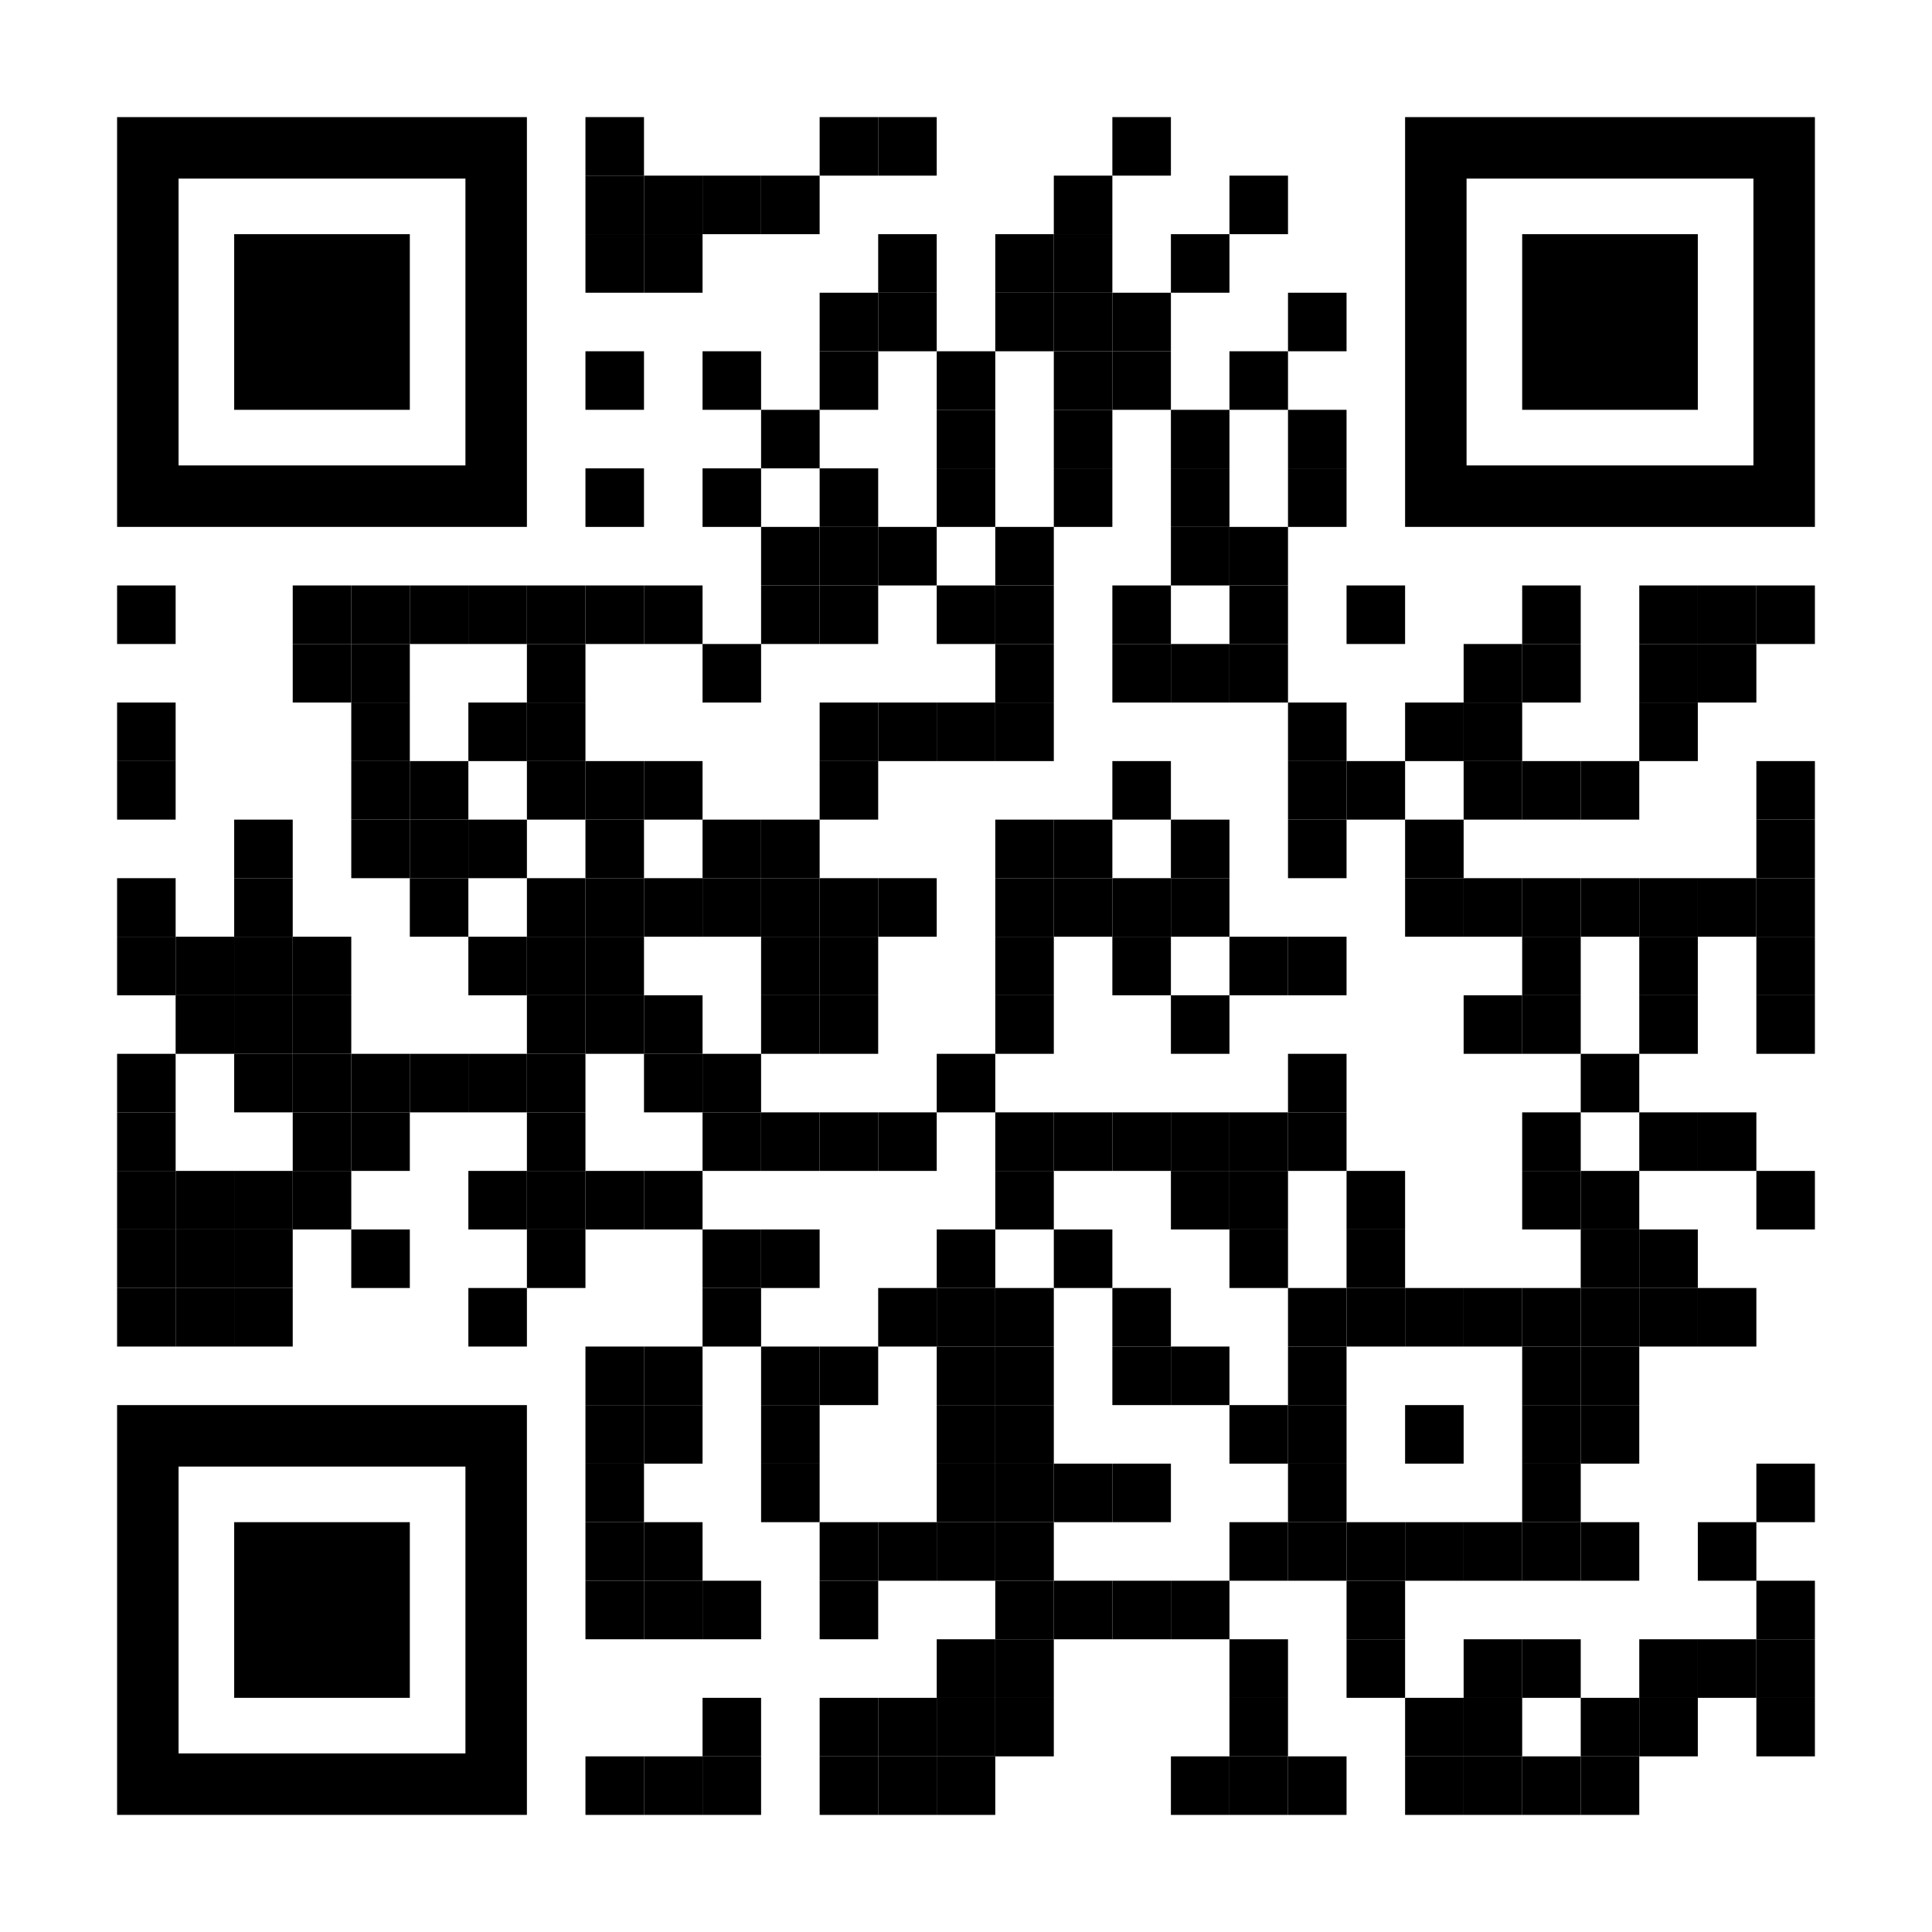 <?xml version="1.0" encoding="UTF-8"?> <svg xmlns="http://www.w3.org/2000/svg" xmlns:xlink="http://www.w3.org/1999/xlink" version="1.1" id="Layer_1" x="0px" y="0px" width="1848px" height="1848px" viewBox="0 0 1848 1848" xml:space="preserve"> <rect x="0" y="0" width="1848" height="1848" fill="rgb(255,255,255)"></rect><g transform="translate(112,112)"><g transform="translate(448,0) scale(0.56,0.56)"><g transform="" style="fill: rgb(0, 0, 0);"> <rect width="100" height="100"></rect> </g></g><g transform="translate(672,0) scale(0.56,0.56)"><g transform="" style="fill: rgb(0, 0, 0);"> <rect width="100" height="100"></rect> </g></g><g transform="translate(728,0) scale(0.56,0.56)"><g transform="" style="fill: rgb(0, 0, 0);"> <rect width="100" height="100"></rect> </g></g><g transform="translate(952,0) scale(0.56,0.56)"><g transform="" style="fill: rgb(0, 0, 0);"> <rect width="100" height="100"></rect> </g></g><g transform="translate(448,56) scale(0.56,0.56)"><g transform="" style="fill: rgb(0, 0, 0);"> <rect width="100" height="100"></rect> </g></g><g transform="translate(504,56) scale(0.56,0.56)"><g transform="" style="fill: rgb(0, 0, 0);"> <rect width="100" height="100"></rect> </g></g><g transform="translate(560,56) scale(0.56,0.56)"><g transform="" style="fill: rgb(0, 0, 0);"> <rect width="100" height="100"></rect> </g></g><g transform="translate(616,56) scale(0.56,0.56)"><g transform="" style="fill: rgb(0, 0, 0);"> <rect width="100" height="100"></rect> </g></g><g transform="translate(896,56) scale(0.56,0.56)"><g transform="" style="fill: rgb(0, 0, 0);"> <rect width="100" height="100"></rect> </g></g><g transform="translate(1064,56) scale(0.56,0.56)"><g transform="" style="fill: rgb(0, 0, 0);"> <rect width="100" height="100"></rect> </g></g><g transform="translate(448,112) scale(0.56,0.56)"><g transform="" style="fill: rgb(0, 0, 0);"> <rect width="100" height="100"></rect> </g></g><g transform="translate(504,112) scale(0.56,0.56)"><g transform="" style="fill: rgb(0, 0, 0);"> <rect width="100" height="100"></rect> </g></g><g transform="translate(728,112) scale(0.56,0.56)"><g transform="" style="fill: rgb(0, 0, 0);"> <rect width="100" height="100"></rect> </g></g><g transform="translate(840,112) scale(0.56,0.56)"><g transform="" style="fill: rgb(0, 0, 0);"> <rect width="100" height="100"></rect> </g></g><g transform="translate(896,112) scale(0.56,0.56)"><g transform="" style="fill: rgb(0, 0, 0);"> <rect width="100" height="100"></rect> </g></g><g transform="translate(1008,112) scale(0.56,0.56)"><g transform="" style="fill: rgb(0, 0, 0);"> <rect width="100" height="100"></rect> </g></g><g transform="translate(672,168) scale(0.56,0.56)"><g transform="" style="fill: rgb(0, 0, 0);"> <rect width="100" height="100"></rect> </g></g><g transform="translate(728,168) scale(0.56,0.56)"><g transform="" style="fill: rgb(0, 0, 0);"> <rect width="100" height="100"></rect> </g></g><g transform="translate(840,168) scale(0.56,0.56)"><g transform="" style="fill: rgb(0, 0, 0);"> <rect width="100" height="100"></rect> </g></g><g transform="translate(896,168) scale(0.56,0.56)"><g transform="" style="fill: rgb(0, 0, 0);"> <rect width="100" height="100"></rect> </g></g><g transform="translate(952,168) scale(0.56,0.56)"><g transform="" style="fill: rgb(0, 0, 0);"> <rect width="100" height="100"></rect> </g></g><g transform="translate(1120,168) scale(0.56,0.56)"><g transform="" style="fill: rgb(0, 0, 0);"> <rect width="100" height="100"></rect> </g></g><g transform="translate(448,224) scale(0.56,0.56)"><g transform="" style="fill: rgb(0, 0, 0);"> <rect width="100" height="100"></rect> </g></g><g transform="translate(560,224) scale(0.56,0.56)"><g transform="" style="fill: rgb(0, 0, 0);"> <rect width="100" height="100"></rect> </g></g><g transform="translate(672,224) scale(0.56,0.56)"><g transform="" style="fill: rgb(0, 0, 0);"> <rect width="100" height="100"></rect> </g></g><g transform="translate(784,224) scale(0.56,0.56)"><g transform="" style="fill: rgb(0, 0, 0);"> <rect width="100" height="100"></rect> </g></g><g transform="translate(896,224) scale(0.56,0.56)"><g transform="" style="fill: rgb(0, 0, 0);"> <rect width="100" height="100"></rect> </g></g><g transform="translate(952,224) scale(0.56,0.56)"><g transform="" style="fill: rgb(0, 0, 0);"> <rect width="100" height="100"></rect> </g></g><g transform="translate(1064,224) scale(0.56,0.56)"><g transform="" style="fill: rgb(0, 0, 0);"> <rect width="100" height="100"></rect> </g></g><g transform="translate(616,280) scale(0.56,0.56)"><g transform="" style="fill: rgb(0, 0, 0);"> <rect width="100" height="100"></rect> </g></g><g transform="translate(784,280) scale(0.56,0.56)"><g transform="" style="fill: rgb(0, 0, 0);"> <rect width="100" height="100"></rect> </g></g><g transform="translate(896,280) scale(0.56,0.56)"><g transform="" style="fill: rgb(0, 0, 0);"> <rect width="100" height="100"></rect> </g></g><g transform="translate(1008,280) scale(0.56,0.56)"><g transform="" style="fill: rgb(0, 0, 0);"> <rect width="100" height="100"></rect> </g></g><g transform="translate(1120,280) scale(0.56,0.56)"><g transform="" style="fill: rgb(0, 0, 0);"> <rect width="100" height="100"></rect> </g></g><g transform="translate(448,336) scale(0.56,0.56)"><g transform="" style="fill: rgb(0, 0, 0);"> <rect width="100" height="100"></rect> </g></g><g transform="translate(560,336) scale(0.56,0.56)"><g transform="" style="fill: rgb(0, 0, 0);"> <rect width="100" height="100"></rect> </g></g><g transform="translate(672,336) scale(0.56,0.56)"><g transform="" style="fill: rgb(0, 0, 0);"> <rect width="100" height="100"></rect> </g></g><g transform="translate(784,336) scale(0.56,0.56)"><g transform="" style="fill: rgb(0, 0, 0);"> <rect width="100" height="100"></rect> </g></g><g transform="translate(896,336) scale(0.56,0.56)"><g transform="" style="fill: rgb(0, 0, 0);"> <rect width="100" height="100"></rect> </g></g><g transform="translate(1008,336) scale(0.56,0.56)"><g transform="" style="fill: rgb(0, 0, 0);"> <rect width="100" height="100"></rect> </g></g><g transform="translate(1120,336) scale(0.56,0.56)"><g transform="" style="fill: rgb(0, 0, 0);"> <rect width="100" height="100"></rect> </g></g><g transform="translate(616,392) scale(0.56,0.56)"><g transform="" style="fill: rgb(0, 0, 0);"> <rect width="100" height="100"></rect> </g></g><g transform="translate(672,392) scale(0.56,0.56)"><g transform="" style="fill: rgb(0, 0, 0);"> <rect width="100" height="100"></rect> </g></g><g transform="translate(728,392) scale(0.56,0.56)"><g transform="" style="fill: rgb(0, 0, 0);"> <rect width="100" height="100"></rect> </g></g><g transform="translate(840,392) scale(0.56,0.56)"><g transform="" style="fill: rgb(0, 0, 0);"> <rect width="100" height="100"></rect> </g></g><g transform="translate(1008,392) scale(0.56,0.56)"><g transform="" style="fill: rgb(0, 0, 0);"> <rect width="100" height="100"></rect> </g></g><g transform="translate(1064,392) scale(0.56,0.56)"><g transform="" style="fill: rgb(0, 0, 0);"> <rect width="100" height="100"></rect> </g></g><g transform="translate(0,448) scale(0.56,0.56)"><g transform="" style="fill: rgb(0, 0, 0);"> <rect width="100" height="100"></rect> </g></g><g transform="translate(168,448) scale(0.56,0.56)"><g transform="" style="fill: rgb(0, 0, 0);"> <rect width="100" height="100"></rect> </g></g><g transform="translate(224,448) scale(0.56,0.56)"><g transform="" style="fill: rgb(0, 0, 0);"> <rect width="100" height="100"></rect> </g></g><g transform="translate(280,448) scale(0.56,0.56)"><g transform="" style="fill: rgb(0, 0, 0);"> <rect width="100" height="100"></rect> </g></g><g transform="translate(336,448) scale(0.56,0.56)"><g transform="" style="fill: rgb(0, 0, 0);"> <rect width="100" height="100"></rect> </g></g><g transform="translate(392,448) scale(0.56,0.56)"><g transform="" style="fill: rgb(0, 0, 0);"> <rect width="100" height="100"></rect> </g></g><g transform="translate(448,448) scale(0.56,0.56)"><g transform="" style="fill: rgb(0, 0, 0);"> <rect width="100" height="100"></rect> </g></g><g transform="translate(504,448) scale(0.56,0.56)"><g transform="" style="fill: rgb(0, 0, 0);"> <rect width="100" height="100"></rect> </g></g><g transform="translate(616,448) scale(0.56,0.56)"><g transform="" style="fill: rgb(0, 0, 0);"> <rect width="100" height="100"></rect> </g></g><g transform="translate(672,448) scale(0.56,0.56)"><g transform="" style="fill: rgb(0, 0, 0);"> <rect width="100" height="100"></rect> </g></g><g transform="translate(784,448) scale(0.56,0.56)"><g transform="" style="fill: rgb(0, 0, 0);"> <rect width="100" height="100"></rect> </g></g><g transform="translate(840,448) scale(0.56,0.56)"><g transform="" style="fill: rgb(0, 0, 0);"> <rect width="100" height="100"></rect> </g></g><g transform="translate(952,448) scale(0.56,0.56)"><g transform="" style="fill: rgb(0, 0, 0);"> <rect width="100" height="100"></rect> </g></g><g transform="translate(1064,448) scale(0.56,0.56)"><g transform="" style="fill: rgb(0, 0, 0);"> <rect width="100" height="100"></rect> </g></g><g transform="translate(1176,448) scale(0.56,0.56)"><g transform="" style="fill: rgb(0, 0, 0);"> <rect width="100" height="100"></rect> </g></g><g transform="translate(1344,448) scale(0.56,0.56)"><g transform="" style="fill: rgb(0, 0, 0);"> <rect width="100" height="100"></rect> </g></g><g transform="translate(1456,448) scale(0.56,0.56)"><g transform="" style="fill: rgb(0, 0, 0);"> <rect width="100" height="100"></rect> </g></g><g transform="translate(1512,448) scale(0.56,0.56)"><g transform="" style="fill: rgb(0, 0, 0);"> <rect width="100" height="100"></rect> </g></g><g transform="translate(1568,448) scale(0.56,0.56)"><g transform="" style="fill: rgb(0, 0, 0);"> <rect width="100" height="100"></rect> </g></g><g transform="translate(168,504) scale(0.56,0.56)"><g transform="" style="fill: rgb(0, 0, 0);"> <rect width="100" height="100"></rect> </g></g><g transform="translate(224,504) scale(0.56,0.56)"><g transform="" style="fill: rgb(0, 0, 0);"> <rect width="100" height="100"></rect> </g></g><g transform="translate(392,504) scale(0.56,0.56)"><g transform="" style="fill: rgb(0, 0, 0);"> <rect width="100" height="100"></rect> </g></g><g transform="translate(560,504) scale(0.56,0.56)"><g transform="" style="fill: rgb(0, 0, 0);"> <rect width="100" height="100"></rect> </g></g><g transform="translate(840,504) scale(0.56,0.56)"><g transform="" style="fill: rgb(0, 0, 0);"> <rect width="100" height="100"></rect> </g></g><g transform="translate(952,504) scale(0.56,0.56)"><g transform="" style="fill: rgb(0, 0, 0);"> <rect width="100" height="100"></rect> </g></g><g transform="translate(1008,504) scale(0.56,0.56)"><g transform="" style="fill: rgb(0, 0, 0);"> <rect width="100" height="100"></rect> </g></g><g transform="translate(1064,504) scale(0.56,0.56)"><g transform="" style="fill: rgb(0, 0, 0);"> <rect width="100" height="100"></rect> </g></g><g transform="translate(1288,504) scale(0.56,0.56)"><g transform="" style="fill: rgb(0, 0, 0);"> <rect width="100" height="100"></rect> </g></g><g transform="translate(1344,504) scale(0.56,0.56)"><g transform="" style="fill: rgb(0, 0, 0);"> <rect width="100" height="100"></rect> </g></g><g transform="translate(1456,504) scale(0.56,0.56)"><g transform="" style="fill: rgb(0, 0, 0);"> <rect width="100" height="100"></rect> </g></g><g transform="translate(1512,504) scale(0.56,0.56)"><g transform="" style="fill: rgb(0, 0, 0);"> <rect width="100" height="100"></rect> </g></g><g transform="translate(0,560) scale(0.56,0.56)"><g transform="" style="fill: rgb(0, 0, 0);"> <rect width="100" height="100"></rect> </g></g><g transform="translate(224,560) scale(0.56,0.56)"><g transform="" style="fill: rgb(0, 0, 0);"> <rect width="100" height="100"></rect> </g></g><g transform="translate(336,560) scale(0.56,0.56)"><g transform="" style="fill: rgb(0, 0, 0);"> <rect width="100" height="100"></rect> </g></g><g transform="translate(392,560) scale(0.56,0.56)"><g transform="" style="fill: rgb(0, 0, 0);"> <rect width="100" height="100"></rect> </g></g><g transform="translate(672,560) scale(0.56,0.56)"><g transform="" style="fill: rgb(0, 0, 0);"> <rect width="100" height="100"></rect> </g></g><g transform="translate(728,560) scale(0.56,0.56)"><g transform="" style="fill: rgb(0, 0, 0);"> <rect width="100" height="100"></rect> </g></g><g transform="translate(784,560) scale(0.56,0.56)"><g transform="" style="fill: rgb(0, 0, 0);"> <rect width="100" height="100"></rect> </g></g><g transform="translate(840,560) scale(0.56,0.56)"><g transform="" style="fill: rgb(0, 0, 0);"> <rect width="100" height="100"></rect> </g></g><g transform="translate(1120,560) scale(0.56,0.56)"><g transform="" style="fill: rgb(0, 0, 0);"> <rect width="100" height="100"></rect> </g></g><g transform="translate(1232,560) scale(0.56,0.56)"><g transform="" style="fill: rgb(0, 0, 0);"> <rect width="100" height="100"></rect> </g></g><g transform="translate(1288,560) scale(0.56,0.56)"><g transform="" style="fill: rgb(0, 0, 0);"> <rect width="100" height="100"></rect> </g></g><g transform="translate(1456,560) scale(0.56,0.56)"><g transform="" style="fill: rgb(0, 0, 0);"> <rect width="100" height="100"></rect> </g></g><g transform="translate(0,616) scale(0.56,0.56)"><g transform="" style="fill: rgb(0, 0, 0);"> <rect width="100" height="100"></rect> </g></g><g transform="translate(224,616) scale(0.56,0.56)"><g transform="" style="fill: rgb(0, 0, 0);"> <rect width="100" height="100"></rect> </g></g><g transform="translate(280,616) scale(0.56,0.56)"><g transform="" style="fill: rgb(0, 0, 0);"> <rect width="100" height="100"></rect> </g></g><g transform="translate(392,616) scale(0.56,0.56)"><g transform="" style="fill: rgb(0, 0, 0);"> <rect width="100" height="100"></rect> </g></g><g transform="translate(448,616) scale(0.56,0.56)"><g transform="" style="fill: rgb(0, 0, 0);"> <rect width="100" height="100"></rect> </g></g><g transform="translate(504,616) scale(0.56,0.56)"><g transform="" style="fill: rgb(0, 0, 0);"> <rect width="100" height="100"></rect> </g></g><g transform="translate(672,616) scale(0.56,0.56)"><g transform="" style="fill: rgb(0, 0, 0);"> <rect width="100" height="100"></rect> </g></g><g transform="translate(952,616) scale(0.56,0.56)"><g transform="" style="fill: rgb(0, 0, 0);"> <rect width="100" height="100"></rect> </g></g><g transform="translate(1120,616) scale(0.56,0.56)"><g transform="" style="fill: rgb(0, 0, 0);"> <rect width="100" height="100"></rect> </g></g><g transform="translate(1176,616) scale(0.56,0.56)"><g transform="" style="fill: rgb(0, 0, 0);"> <rect width="100" height="100"></rect> </g></g><g transform="translate(1288,616) scale(0.56,0.56)"><g transform="" style="fill: rgb(0, 0, 0);"> <rect width="100" height="100"></rect> </g></g><g transform="translate(1344,616) scale(0.56,0.56)"><g transform="" style="fill: rgb(0, 0, 0);"> <rect width="100" height="100"></rect> </g></g><g transform="translate(1400,616) scale(0.56,0.56)"><g transform="" style="fill: rgb(0, 0, 0);"> <rect width="100" height="100"></rect> </g></g><g transform="translate(1568,616) scale(0.56,0.56)"><g transform="" style="fill: rgb(0, 0, 0);"> <rect width="100" height="100"></rect> </g></g><g transform="translate(112,672) scale(0.56,0.56)"><g transform="" style="fill: rgb(0, 0, 0);"> <rect width="100" height="100"></rect> </g></g><g transform="translate(224,672) scale(0.56,0.56)"><g transform="" style="fill: rgb(0, 0, 0);"> <rect width="100" height="100"></rect> </g></g><g transform="translate(280,672) scale(0.56,0.56)"><g transform="" style="fill: rgb(0, 0, 0);"> <rect width="100" height="100"></rect> </g></g><g transform="translate(336,672) scale(0.56,0.56)"><g transform="" style="fill: rgb(0, 0, 0);"> <rect width="100" height="100"></rect> </g></g><g transform="translate(448,672) scale(0.56,0.56)"><g transform="" style="fill: rgb(0, 0, 0);"> <rect width="100" height="100"></rect> </g></g><g transform="translate(560,672) scale(0.56,0.56)"><g transform="" style="fill: rgb(0, 0, 0);"> <rect width="100" height="100"></rect> </g></g><g transform="translate(616,672) scale(0.56,0.56)"><g transform="" style="fill: rgb(0, 0, 0);"> <rect width="100" height="100"></rect> </g></g><g transform="translate(840,672) scale(0.56,0.56)"><g transform="" style="fill: rgb(0, 0, 0);"> <rect width="100" height="100"></rect> </g></g><g transform="translate(896,672) scale(0.56,0.56)"><g transform="" style="fill: rgb(0, 0, 0);"> <rect width="100" height="100"></rect> </g></g><g transform="translate(1008,672) scale(0.56,0.56)"><g transform="" style="fill: rgb(0, 0, 0);"> <rect width="100" height="100"></rect> </g></g><g transform="translate(1120,672) scale(0.56,0.56)"><g transform="" style="fill: rgb(0, 0, 0);"> <rect width="100" height="100"></rect> </g></g><g transform="translate(1232,672) scale(0.56,0.56)"><g transform="" style="fill: rgb(0, 0, 0);"> <rect width="100" height="100"></rect> </g></g><g transform="translate(1568,672) scale(0.56,0.56)"><g transform="" style="fill: rgb(0, 0, 0);"> <rect width="100" height="100"></rect> </g></g><g transform="translate(0,728) scale(0.56,0.56)"><g transform="" style="fill: rgb(0, 0, 0);"> <rect width="100" height="100"></rect> </g></g><g transform="translate(112,728) scale(0.56,0.56)"><g transform="" style="fill: rgb(0, 0, 0);"> <rect width="100" height="100"></rect> </g></g><g transform="translate(280,728) scale(0.56,0.56)"><g transform="" style="fill: rgb(0, 0, 0);"> <rect width="100" height="100"></rect> </g></g><g transform="translate(392,728) scale(0.56,0.56)"><g transform="" style="fill: rgb(0, 0, 0);"> <rect width="100" height="100"></rect> </g></g><g transform="translate(448,728) scale(0.56,0.56)"><g transform="" style="fill: rgb(0, 0, 0);"> <rect width="100" height="100"></rect> </g></g><g transform="translate(504,728) scale(0.56,0.56)"><g transform="" style="fill: rgb(0, 0, 0);"> <rect width="100" height="100"></rect> </g></g><g transform="translate(560,728) scale(0.56,0.56)"><g transform="" style="fill: rgb(0, 0, 0);"> <rect width="100" height="100"></rect> </g></g><g transform="translate(616,728) scale(0.56,0.56)"><g transform="" style="fill: rgb(0, 0, 0);"> <rect width="100" height="100"></rect> </g></g><g transform="translate(672,728) scale(0.56,0.56)"><g transform="" style="fill: rgb(0, 0, 0);"> <rect width="100" height="100"></rect> </g></g><g transform="translate(728,728) scale(0.56,0.56)"><g transform="" style="fill: rgb(0, 0, 0);"> <rect width="100" height="100"></rect> </g></g><g transform="translate(840,728) scale(0.56,0.56)"><g transform="" style="fill: rgb(0, 0, 0);"> <rect width="100" height="100"></rect> </g></g><g transform="translate(896,728) scale(0.56,0.56)"><g transform="" style="fill: rgb(0, 0, 0);"> <rect width="100" height="100"></rect> </g></g><g transform="translate(952,728) scale(0.56,0.56)"><g transform="" style="fill: rgb(0, 0, 0);"> <rect width="100" height="100"></rect> </g></g><g transform="translate(1008,728) scale(0.56,0.56)"><g transform="" style="fill: rgb(0, 0, 0);"> <rect width="100" height="100"></rect> </g></g><g transform="translate(1232,728) scale(0.56,0.56)"><g transform="" style="fill: rgb(0, 0, 0);"> <rect width="100" height="100"></rect> </g></g><g transform="translate(1288,728) scale(0.56,0.56)"><g transform="" style="fill: rgb(0, 0, 0);"> <rect width="100" height="100"></rect> </g></g><g transform="translate(1344,728) scale(0.56,0.56)"><g transform="" style="fill: rgb(0, 0, 0);"> <rect width="100" height="100"></rect> </g></g><g transform="translate(1400,728) scale(0.56,0.56)"><g transform="" style="fill: rgb(0, 0, 0);"> <rect width="100" height="100"></rect> </g></g><g transform="translate(1456,728) scale(0.56,0.56)"><g transform="" style="fill: rgb(0, 0, 0);"> <rect width="100" height="100"></rect> </g></g><g transform="translate(1512,728) scale(0.56,0.56)"><g transform="" style="fill: rgb(0, 0, 0);"> <rect width="100" height="100"></rect> </g></g><g transform="translate(1568,728) scale(0.56,0.56)"><g transform="" style="fill: rgb(0, 0, 0);"> <rect width="100" height="100"></rect> </g></g><g transform="translate(0,784) scale(0.56,0.56)"><g transform="" style="fill: rgb(0, 0, 0);"> <rect width="100" height="100"></rect> </g></g><g transform="translate(56,784) scale(0.56,0.56)"><g transform="" style="fill: rgb(0, 0, 0);"> <rect width="100" height="100"></rect> </g></g><g transform="translate(112,784) scale(0.56,0.56)"><g transform="" style="fill: rgb(0, 0, 0);"> <rect width="100" height="100"></rect> </g></g><g transform="translate(168,784) scale(0.56,0.56)"><g transform="" style="fill: rgb(0, 0, 0);"> <rect width="100" height="100"></rect> </g></g><g transform="translate(336,784) scale(0.56,0.56)"><g transform="" style="fill: rgb(0, 0, 0);"> <rect width="100" height="100"></rect> </g></g><g transform="translate(392,784) scale(0.56,0.56)"><g transform="" style="fill: rgb(0, 0, 0);"> <rect width="100" height="100"></rect> </g></g><g transform="translate(448,784) scale(0.56,0.56)"><g transform="" style="fill: rgb(0, 0, 0);"> <rect width="100" height="100"></rect> </g></g><g transform="translate(616,784) scale(0.56,0.56)"><g transform="" style="fill: rgb(0, 0, 0);"> <rect width="100" height="100"></rect> </g></g><g transform="translate(672,784) scale(0.56,0.56)"><g transform="" style="fill: rgb(0, 0, 0);"> <rect width="100" height="100"></rect> </g></g><g transform="translate(840,784) scale(0.56,0.56)"><g transform="" style="fill: rgb(0, 0, 0);"> <rect width="100" height="100"></rect> </g></g><g transform="translate(952,784) scale(0.56,0.56)"><g transform="" style="fill: rgb(0, 0, 0);"> <rect width="100" height="100"></rect> </g></g><g transform="translate(1064,784) scale(0.56,0.56)"><g transform="" style="fill: rgb(0, 0, 0);"> <rect width="100" height="100"></rect> </g></g><g transform="translate(1120,784) scale(0.56,0.56)"><g transform="" style="fill: rgb(0, 0, 0);"> <rect width="100" height="100"></rect> </g></g><g transform="translate(1344,784) scale(0.56,0.56)"><g transform="" style="fill: rgb(0, 0, 0);"> <rect width="100" height="100"></rect> </g></g><g transform="translate(1456,784) scale(0.56,0.56)"><g transform="" style="fill: rgb(0, 0, 0);"> <rect width="100" height="100"></rect> </g></g><g transform="translate(1568,784) scale(0.56,0.56)"><g transform="" style="fill: rgb(0, 0, 0);"> <rect width="100" height="100"></rect> </g></g><g transform="translate(56,840) scale(0.56,0.56)"><g transform="" style="fill: rgb(0, 0, 0);"> <rect width="100" height="100"></rect> </g></g><g transform="translate(112,840) scale(0.56,0.56)"><g transform="" style="fill: rgb(0, 0, 0);"> <rect width="100" height="100"></rect> </g></g><g transform="translate(168,840) scale(0.56,0.56)"><g transform="" style="fill: rgb(0, 0, 0);"> <rect width="100" height="100"></rect> </g></g><g transform="translate(392,840) scale(0.56,0.56)"><g transform="" style="fill: rgb(0, 0, 0);"> <rect width="100" height="100"></rect> </g></g><g transform="translate(448,840) scale(0.56,0.56)"><g transform="" style="fill: rgb(0, 0, 0);"> <rect width="100" height="100"></rect> </g></g><g transform="translate(504,840) scale(0.56,0.56)"><g transform="" style="fill: rgb(0, 0, 0);"> <rect width="100" height="100"></rect> </g></g><g transform="translate(616,840) scale(0.56,0.56)"><g transform="" style="fill: rgb(0, 0, 0);"> <rect width="100" height="100"></rect> </g></g><g transform="translate(672,840) scale(0.56,0.56)"><g transform="" style="fill: rgb(0, 0, 0);"> <rect width="100" height="100"></rect> </g></g><g transform="translate(840,840) scale(0.56,0.56)"><g transform="" style="fill: rgb(0, 0, 0);"> <rect width="100" height="100"></rect> </g></g><g transform="translate(1008,840) scale(0.56,0.56)"><g transform="" style="fill: rgb(0, 0, 0);"> <rect width="100" height="100"></rect> </g></g><g transform="translate(1288,840) scale(0.56,0.56)"><g transform="" style="fill: rgb(0, 0, 0);"> <rect width="100" height="100"></rect> </g></g><g transform="translate(1344,840) scale(0.56,0.56)"><g transform="" style="fill: rgb(0, 0, 0);"> <rect width="100" height="100"></rect> </g></g><g transform="translate(1456,840) scale(0.56,0.56)"><g transform="" style="fill: rgb(0, 0, 0);"> <rect width="100" height="100"></rect> </g></g><g transform="translate(1568,840) scale(0.56,0.56)"><g transform="" style="fill: rgb(0, 0, 0);"> <rect width="100" height="100"></rect> </g></g><g transform="translate(0,896) scale(0.56,0.56)"><g transform="" style="fill: rgb(0, 0, 0);"> <rect width="100" height="100"></rect> </g></g><g transform="translate(112,896) scale(0.56,0.56)"><g transform="" style="fill: rgb(0, 0, 0);"> <rect width="100" height="100"></rect> </g></g><g transform="translate(168,896) scale(0.56,0.56)"><g transform="" style="fill: rgb(0, 0, 0);"> <rect width="100" height="100"></rect> </g></g><g transform="translate(224,896) scale(0.56,0.56)"><g transform="" style="fill: rgb(0, 0, 0);"> <rect width="100" height="100"></rect> </g></g><g transform="translate(280,896) scale(0.56,0.56)"><g transform="" style="fill: rgb(0, 0, 0);"> <rect width="100" height="100"></rect> </g></g><g transform="translate(336,896) scale(0.56,0.56)"><g transform="" style="fill: rgb(0, 0, 0);"> <rect width="100" height="100"></rect> </g></g><g transform="translate(392,896) scale(0.56,0.56)"><g transform="" style="fill: rgb(0, 0, 0);"> <rect width="100" height="100"></rect> </g></g><g transform="translate(504,896) scale(0.56,0.56)"><g transform="" style="fill: rgb(0, 0, 0);"> <rect width="100" height="100"></rect> </g></g><g transform="translate(560,896) scale(0.56,0.56)"><g transform="" style="fill: rgb(0, 0, 0);"> <rect width="100" height="100"></rect> </g></g><g transform="translate(784,896) scale(0.56,0.56)"><g transform="" style="fill: rgb(0, 0, 0);"> <rect width="100" height="100"></rect> </g></g><g transform="translate(1120,896) scale(0.56,0.56)"><g transform="" style="fill: rgb(0, 0, 0);"> <rect width="100" height="100"></rect> </g></g><g transform="translate(1400,896) scale(0.56,0.56)"><g transform="" style="fill: rgb(0, 0, 0);"> <rect width="100" height="100"></rect> </g></g><g transform="translate(0,952) scale(0.56,0.56)"><g transform="" style="fill: rgb(0, 0, 0);"> <rect width="100" height="100"></rect> </g></g><g transform="translate(168,952) scale(0.56,0.56)"><g transform="" style="fill: rgb(0, 0, 0);"> <rect width="100" height="100"></rect> </g></g><g transform="translate(224,952) scale(0.56,0.56)"><g transform="" style="fill: rgb(0, 0, 0);"> <rect width="100" height="100"></rect> </g></g><g transform="translate(392,952) scale(0.56,0.56)"><g transform="" style="fill: rgb(0, 0, 0);"> <rect width="100" height="100"></rect> </g></g><g transform="translate(560,952) scale(0.56,0.56)"><g transform="" style="fill: rgb(0, 0, 0);"> <rect width="100" height="100"></rect> </g></g><g transform="translate(616,952) scale(0.56,0.56)"><g transform="" style="fill: rgb(0, 0, 0);"> <rect width="100" height="100"></rect> </g></g><g transform="translate(672,952) scale(0.56,0.56)"><g transform="" style="fill: rgb(0, 0, 0);"> <rect width="100" height="100"></rect> </g></g><g transform="translate(728,952) scale(0.56,0.56)"><g transform="" style="fill: rgb(0, 0, 0);"> <rect width="100" height="100"></rect> </g></g><g transform="translate(840,952) scale(0.56,0.56)"><g transform="" style="fill: rgb(0, 0, 0);"> <rect width="100" height="100"></rect> </g></g><g transform="translate(896,952) scale(0.56,0.56)"><g transform="" style="fill: rgb(0, 0, 0);"> <rect width="100" height="100"></rect> </g></g><g transform="translate(952,952) scale(0.56,0.56)"><g transform="" style="fill: rgb(0, 0, 0);"> <rect width="100" height="100"></rect> </g></g><g transform="translate(1008,952) scale(0.56,0.56)"><g transform="" style="fill: rgb(0, 0, 0);"> <rect width="100" height="100"></rect> </g></g><g transform="translate(1064,952) scale(0.56,0.56)"><g transform="" style="fill: rgb(0, 0, 0);"> <rect width="100" height="100"></rect> </g></g><g transform="translate(1120,952) scale(0.56,0.56)"><g transform="" style="fill: rgb(0, 0, 0);"> <rect width="100" height="100"></rect> </g></g><g transform="translate(1344,952) scale(0.56,0.56)"><g transform="" style="fill: rgb(0, 0, 0);"> <rect width="100" height="100"></rect> </g></g><g transform="translate(1456,952) scale(0.56,0.56)"><g transform="" style="fill: rgb(0, 0, 0);"> <rect width="100" height="100"></rect> </g></g><g transform="translate(1512,952) scale(0.56,0.56)"><g transform="" style="fill: rgb(0, 0, 0);"> <rect width="100" height="100"></rect> </g></g><g transform="translate(0,1008) scale(0.56,0.56)"><g transform="" style="fill: rgb(0, 0, 0);"> <rect width="100" height="100"></rect> </g></g><g transform="translate(56,1008) scale(0.56,0.56)"><g transform="" style="fill: rgb(0, 0, 0);"> <rect width="100" height="100"></rect> </g></g><g transform="translate(112,1008) scale(0.56,0.56)"><g transform="" style="fill: rgb(0, 0, 0);"> <rect width="100" height="100"></rect> </g></g><g transform="translate(168,1008) scale(0.56,0.56)"><g transform="" style="fill: rgb(0, 0, 0);"> <rect width="100" height="100"></rect> </g></g><g transform="translate(336,1008) scale(0.56,0.56)"><g transform="" style="fill: rgb(0, 0, 0);"> <rect width="100" height="100"></rect> </g></g><g transform="translate(392,1008) scale(0.56,0.56)"><g transform="" style="fill: rgb(0, 0, 0);"> <rect width="100" height="100"></rect> </g></g><g transform="translate(448,1008) scale(0.56,0.56)"><g transform="" style="fill: rgb(0, 0, 0);"> <rect width="100" height="100"></rect> </g></g><g transform="translate(504,1008) scale(0.56,0.56)"><g transform="" style="fill: rgb(0, 0, 0);"> <rect width="100" height="100"></rect> </g></g><g transform="translate(840,1008) scale(0.56,0.56)"><g transform="" style="fill: rgb(0, 0, 0);"> <rect width="100" height="100"></rect> </g></g><g transform="translate(1008,1008) scale(0.56,0.56)"><g transform="" style="fill: rgb(0, 0, 0);"> <rect width="100" height="100"></rect> </g></g><g transform="translate(1064,1008) scale(0.56,0.56)"><g transform="" style="fill: rgb(0, 0, 0);"> <rect width="100" height="100"></rect> </g></g><g transform="translate(1176,1008) scale(0.56,0.56)"><g transform="" style="fill: rgb(0, 0, 0);"> <rect width="100" height="100"></rect> </g></g><g transform="translate(1344,1008) scale(0.56,0.56)"><g transform="" style="fill: rgb(0, 0, 0);"> <rect width="100" height="100"></rect> </g></g><g transform="translate(1400,1008) scale(0.56,0.56)"><g transform="" style="fill: rgb(0, 0, 0);"> <rect width="100" height="100"></rect> </g></g><g transform="translate(1568,1008) scale(0.56,0.56)"><g transform="" style="fill: rgb(0, 0, 0);"> <rect width="100" height="100"></rect> </g></g><g transform="translate(0,1064) scale(0.56,0.56)"><g transform="" style="fill: rgb(0, 0, 0);"> <rect width="100" height="100"></rect> </g></g><g transform="translate(56,1064) scale(0.56,0.56)"><g transform="" style="fill: rgb(0, 0, 0);"> <rect width="100" height="100"></rect> </g></g><g transform="translate(112,1064) scale(0.56,0.56)"><g transform="" style="fill: rgb(0, 0, 0);"> <rect width="100" height="100"></rect> </g></g><g transform="translate(224,1064) scale(0.56,0.56)"><g transform="" style="fill: rgb(0, 0, 0);"> <rect width="100" height="100"></rect> </g></g><g transform="translate(392,1064) scale(0.56,0.56)"><g transform="" style="fill: rgb(0, 0, 0);"> <rect width="100" height="100"></rect> </g></g><g transform="translate(560,1064) scale(0.56,0.56)"><g transform="" style="fill: rgb(0, 0, 0);"> <rect width="100" height="100"></rect> </g></g><g transform="translate(616,1064) scale(0.56,0.56)"><g transform="" style="fill: rgb(0, 0, 0);"> <rect width="100" height="100"></rect> </g></g><g transform="translate(784,1064) scale(0.56,0.56)"><g transform="" style="fill: rgb(0, 0, 0);"> <rect width="100" height="100"></rect> </g></g><g transform="translate(896,1064) scale(0.56,0.56)"><g transform="" style="fill: rgb(0, 0, 0);"> <rect width="100" height="100"></rect> </g></g><g transform="translate(1064,1064) scale(0.56,0.56)"><g transform="" style="fill: rgb(0, 0, 0);"> <rect width="100" height="100"></rect> </g></g><g transform="translate(1176,1064) scale(0.56,0.56)"><g transform="" style="fill: rgb(0, 0, 0);"> <rect width="100" height="100"></rect> </g></g><g transform="translate(1400,1064) scale(0.56,0.56)"><g transform="" style="fill: rgb(0, 0, 0);"> <rect width="100" height="100"></rect> </g></g><g transform="translate(1456,1064) scale(0.56,0.56)"><g transform="" style="fill: rgb(0, 0, 0);"> <rect width="100" height="100"></rect> </g></g><g transform="translate(0,1120) scale(0.56,0.56)"><g transform="" style="fill: rgb(0, 0, 0);"> <rect width="100" height="100"></rect> </g></g><g transform="translate(56,1120) scale(0.56,0.56)"><g transform="" style="fill: rgb(0, 0, 0);"> <rect width="100" height="100"></rect> </g></g><g transform="translate(112,1120) scale(0.56,0.56)"><g transform="" style="fill: rgb(0, 0, 0);"> <rect width="100" height="100"></rect> </g></g><g transform="translate(336,1120) scale(0.56,0.56)"><g transform="" style="fill: rgb(0, 0, 0);"> <rect width="100" height="100"></rect> </g></g><g transform="translate(560,1120) scale(0.56,0.56)"><g transform="" style="fill: rgb(0, 0, 0);"> <rect width="100" height="100"></rect> </g></g><g transform="translate(728,1120) scale(0.56,0.56)"><g transform="" style="fill: rgb(0, 0, 0);"> <rect width="100" height="100"></rect> </g></g><g transform="translate(784,1120) scale(0.56,0.56)"><g transform="" style="fill: rgb(0, 0, 0);"> <rect width="100" height="100"></rect> </g></g><g transform="translate(840,1120) scale(0.56,0.56)"><g transform="" style="fill: rgb(0, 0, 0);"> <rect width="100" height="100"></rect> </g></g><g transform="translate(952,1120) scale(0.56,0.56)"><g transform="" style="fill: rgb(0, 0, 0);"> <rect width="100" height="100"></rect> </g></g><g transform="translate(1120,1120) scale(0.56,0.56)"><g transform="" style="fill: rgb(0, 0, 0);"> <rect width="100" height="100"></rect> </g></g><g transform="translate(1176,1120) scale(0.56,0.56)"><g transform="" style="fill: rgb(0, 0, 0);"> <rect width="100" height="100"></rect> </g></g><g transform="translate(1232,1120) scale(0.56,0.56)"><g transform="" style="fill: rgb(0, 0, 0);"> <rect width="100" height="100"></rect> </g></g><g transform="translate(1288,1120) scale(0.56,0.56)"><g transform="" style="fill: rgb(0, 0, 0);"> <rect width="100" height="100"></rect> </g></g><g transform="translate(1344,1120) scale(0.56,0.56)"><g transform="" style="fill: rgb(0, 0, 0);"> <rect width="100" height="100"></rect> </g></g><g transform="translate(1400,1120) scale(0.56,0.56)"><g transform="" style="fill: rgb(0, 0, 0);"> <rect width="100" height="100"></rect> </g></g><g transform="translate(1456,1120) scale(0.56,0.56)"><g transform="" style="fill: rgb(0, 0, 0);"> <rect width="100" height="100"></rect> </g></g><g transform="translate(1512,1120) scale(0.56,0.56)"><g transform="" style="fill: rgb(0, 0, 0);"> <rect width="100" height="100"></rect> </g></g><g transform="translate(448,1176) scale(0.56,0.56)"><g transform="" style="fill: rgb(0, 0, 0);"> <rect width="100" height="100"></rect> </g></g><g transform="translate(504,1176) scale(0.56,0.56)"><g transform="" style="fill: rgb(0, 0, 0);"> <rect width="100" height="100"></rect> </g></g><g transform="translate(616,1176) scale(0.56,0.56)"><g transform="" style="fill: rgb(0, 0, 0);"> <rect width="100" height="100"></rect> </g></g><g transform="translate(672,1176) scale(0.56,0.56)"><g transform="" style="fill: rgb(0, 0, 0);"> <rect width="100" height="100"></rect> </g></g><g transform="translate(784,1176) scale(0.56,0.56)"><g transform="" style="fill: rgb(0, 0, 0);"> <rect width="100" height="100"></rect> </g></g><g transform="translate(840,1176) scale(0.56,0.56)"><g transform="" style="fill: rgb(0, 0, 0);"> <rect width="100" height="100"></rect> </g></g><g transform="translate(952,1176) scale(0.56,0.56)"><g transform="" style="fill: rgb(0, 0, 0);"> <rect width="100" height="100"></rect> </g></g><g transform="translate(1008,1176) scale(0.56,0.56)"><g transform="" style="fill: rgb(0, 0, 0);"> <rect width="100" height="100"></rect> </g></g><g transform="translate(1120,1176) scale(0.56,0.56)"><g transform="" style="fill: rgb(0, 0, 0);"> <rect width="100" height="100"></rect> </g></g><g transform="translate(1344,1176) scale(0.56,0.56)"><g transform="" style="fill: rgb(0, 0, 0);"> <rect width="100" height="100"></rect> </g></g><g transform="translate(1400,1176) scale(0.56,0.56)"><g transform="" style="fill: rgb(0, 0, 0);"> <rect width="100" height="100"></rect> </g></g><g transform="translate(448,1232) scale(0.56,0.56)"><g transform="" style="fill: rgb(0, 0, 0);"> <rect width="100" height="100"></rect> </g></g><g transform="translate(504,1232) scale(0.56,0.56)"><g transform="" style="fill: rgb(0, 0, 0);"> <rect width="100" height="100"></rect> </g></g><g transform="translate(616,1232) scale(0.56,0.56)"><g transform="" style="fill: rgb(0, 0, 0);"> <rect width="100" height="100"></rect> </g></g><g transform="translate(784,1232) scale(0.56,0.56)"><g transform="" style="fill: rgb(0, 0, 0);"> <rect width="100" height="100"></rect> </g></g><g transform="translate(840,1232) scale(0.56,0.56)"><g transform="" style="fill: rgb(0, 0, 0);"> <rect width="100" height="100"></rect> </g></g><g transform="translate(1064,1232) scale(0.56,0.56)"><g transform="" style="fill: rgb(0, 0, 0);"> <rect width="100" height="100"></rect> </g></g><g transform="translate(1120,1232) scale(0.56,0.56)"><g transform="" style="fill: rgb(0, 0, 0);"> <rect width="100" height="100"></rect> </g></g><g transform="translate(1232,1232) scale(0.56,0.56)"><g transform="" style="fill: rgb(0, 0, 0);"> <rect width="100" height="100"></rect> </g></g><g transform="translate(1344,1232) scale(0.56,0.56)"><g transform="" style="fill: rgb(0, 0, 0);"> <rect width="100" height="100"></rect> </g></g><g transform="translate(1400,1232) scale(0.56,0.56)"><g transform="" style="fill: rgb(0, 0, 0);"> <rect width="100" height="100"></rect> </g></g><g transform="translate(448,1288) scale(0.56,0.56)"><g transform="" style="fill: rgb(0, 0, 0);"> <rect width="100" height="100"></rect> </g></g><g transform="translate(616,1288) scale(0.56,0.56)"><g transform="" style="fill: rgb(0, 0, 0);"> <rect width="100" height="100"></rect> </g></g><g transform="translate(784,1288) scale(0.56,0.56)"><g transform="" style="fill: rgb(0, 0, 0);"> <rect width="100" height="100"></rect> </g></g><g transform="translate(840,1288) scale(0.56,0.56)"><g transform="" style="fill: rgb(0, 0, 0);"> <rect width="100" height="100"></rect> </g></g><g transform="translate(896,1288) scale(0.56,0.56)"><g transform="" style="fill: rgb(0, 0, 0);"> <rect width="100" height="100"></rect> </g></g><g transform="translate(952,1288) scale(0.56,0.56)"><g transform="" style="fill: rgb(0, 0, 0);"> <rect width="100" height="100"></rect> </g></g><g transform="translate(1120,1288) scale(0.56,0.56)"><g transform="" style="fill: rgb(0, 0, 0);"> <rect width="100" height="100"></rect> </g></g><g transform="translate(1344,1288) scale(0.56,0.56)"><g transform="" style="fill: rgb(0, 0, 0);"> <rect width="100" height="100"></rect> </g></g><g transform="translate(1568,1288) scale(0.56,0.56)"><g transform="" style="fill: rgb(0, 0, 0);"> <rect width="100" height="100"></rect> </g></g><g transform="translate(448,1344) scale(0.56,0.56)"><g transform="" style="fill: rgb(0, 0, 0);"> <rect width="100" height="100"></rect> </g></g><g transform="translate(504,1344) scale(0.56,0.56)"><g transform="" style="fill: rgb(0, 0, 0);"> <rect width="100" height="100"></rect> </g></g><g transform="translate(672,1344) scale(0.56,0.56)"><g transform="" style="fill: rgb(0, 0, 0);"> <rect width="100" height="100"></rect> </g></g><g transform="translate(728,1344) scale(0.56,0.56)"><g transform="" style="fill: rgb(0, 0, 0);"> <rect width="100" height="100"></rect> </g></g><g transform="translate(784,1344) scale(0.56,0.56)"><g transform="" style="fill: rgb(0, 0, 0);"> <rect width="100" height="100"></rect> </g></g><g transform="translate(840,1344) scale(0.56,0.56)"><g transform="" style="fill: rgb(0, 0, 0);"> <rect width="100" height="100"></rect> </g></g><g transform="translate(1064,1344) scale(0.56,0.56)"><g transform="" style="fill: rgb(0, 0, 0);"> <rect width="100" height="100"></rect> </g></g><g transform="translate(1120,1344) scale(0.56,0.56)"><g transform="" style="fill: rgb(0, 0, 0);"> <rect width="100" height="100"></rect> </g></g><g transform="translate(1176,1344) scale(0.56,0.56)"><g transform="" style="fill: rgb(0, 0, 0);"> <rect width="100" height="100"></rect> </g></g><g transform="translate(1232,1344) scale(0.56,0.56)"><g transform="" style="fill: rgb(0, 0, 0);"> <rect width="100" height="100"></rect> </g></g><g transform="translate(1288,1344) scale(0.56,0.56)"><g transform="" style="fill: rgb(0, 0, 0);"> <rect width="100" height="100"></rect> </g></g><g transform="translate(1344,1344) scale(0.56,0.56)"><g transform="" style="fill: rgb(0, 0, 0);"> <rect width="100" height="100"></rect> </g></g><g transform="translate(1400,1344) scale(0.56,0.56)"><g transform="" style="fill: rgb(0, 0, 0);"> <rect width="100" height="100"></rect> </g></g><g transform="translate(1512,1344) scale(0.56,0.56)"><g transform="" style="fill: rgb(0, 0, 0);"> <rect width="100" height="100"></rect> </g></g><g transform="translate(448,1400) scale(0.56,0.56)"><g transform="" style="fill: rgb(0, 0, 0);"> <rect width="100" height="100"></rect> </g></g><g transform="translate(504,1400) scale(0.56,0.56)"><g transform="" style="fill: rgb(0, 0, 0);"> <rect width="100" height="100"></rect> </g></g><g transform="translate(560,1400) scale(0.56,0.56)"><g transform="" style="fill: rgb(0, 0, 0);"> <rect width="100" height="100"></rect> </g></g><g transform="translate(672,1400) scale(0.56,0.56)"><g transform="" style="fill: rgb(0, 0, 0);"> <rect width="100" height="100"></rect> </g></g><g transform="translate(840,1400) scale(0.56,0.56)"><g transform="" style="fill: rgb(0, 0, 0);"> <rect width="100" height="100"></rect> </g></g><g transform="translate(896,1400) scale(0.56,0.56)"><g transform="" style="fill: rgb(0, 0, 0);"> <rect width="100" height="100"></rect> </g></g><g transform="translate(952,1400) scale(0.56,0.56)"><g transform="" style="fill: rgb(0, 0, 0);"> <rect width="100" height="100"></rect> </g></g><g transform="translate(1008,1400) scale(0.56,0.56)"><g transform="" style="fill: rgb(0, 0, 0);"> <rect width="100" height="100"></rect> </g></g><g transform="translate(1176,1400) scale(0.56,0.56)"><g transform="" style="fill: rgb(0, 0, 0);"> <rect width="100" height="100"></rect> </g></g><g transform="translate(1568,1400) scale(0.56,0.56)"><g transform="" style="fill: rgb(0, 0, 0);"> <rect width="100" height="100"></rect> </g></g><g transform="translate(784,1456) scale(0.56,0.56)"><g transform="" style="fill: rgb(0, 0, 0);"> <rect width="100" height="100"></rect> </g></g><g transform="translate(840,1456) scale(0.56,0.56)"><g transform="" style="fill: rgb(0, 0, 0);"> <rect width="100" height="100"></rect> </g></g><g transform="translate(1064,1456) scale(0.56,0.56)"><g transform="" style="fill: rgb(0, 0, 0);"> <rect width="100" height="100"></rect> </g></g><g transform="translate(1176,1456) scale(0.56,0.56)"><g transform="" style="fill: rgb(0, 0, 0);"> <rect width="100" height="100"></rect> </g></g><g transform="translate(1288,1456) scale(0.56,0.56)"><g transform="" style="fill: rgb(0, 0, 0);"> <rect width="100" height="100"></rect> </g></g><g transform="translate(1344,1456) scale(0.56,0.56)"><g transform="" style="fill: rgb(0, 0, 0);"> <rect width="100" height="100"></rect> </g></g><g transform="translate(1456,1456) scale(0.56,0.56)"><g transform="" style="fill: rgb(0, 0, 0);"> <rect width="100" height="100"></rect> </g></g><g transform="translate(1512,1456) scale(0.56,0.56)"><g transform="" style="fill: rgb(0, 0, 0);"> <rect width="100" height="100"></rect> </g></g><g transform="translate(1568,1456) scale(0.56,0.56)"><g transform="" style="fill: rgb(0, 0, 0);"> <rect width="100" height="100"></rect> </g></g><g transform="translate(560,1512) scale(0.56,0.56)"><g transform="" style="fill: rgb(0, 0, 0);"> <rect width="100" height="100"></rect> </g></g><g transform="translate(672,1512) scale(0.56,0.56)"><g transform="" style="fill: rgb(0, 0, 0);"> <rect width="100" height="100"></rect> </g></g><g transform="translate(728,1512) scale(0.56,0.56)"><g transform="" style="fill: rgb(0, 0, 0);"> <rect width="100" height="100"></rect> </g></g><g transform="translate(784,1512) scale(0.56,0.56)"><g transform="" style="fill: rgb(0, 0, 0);"> <rect width="100" height="100"></rect> </g></g><g transform="translate(840,1512) scale(0.56,0.56)"><g transform="" style="fill: rgb(0, 0, 0);"> <rect width="100" height="100"></rect> </g></g><g transform="translate(1064,1512) scale(0.56,0.56)"><g transform="" style="fill: rgb(0, 0, 0);"> <rect width="100" height="100"></rect> </g></g><g transform="translate(1232,1512) scale(0.56,0.56)"><g transform="" style="fill: rgb(0, 0, 0);"> <rect width="100" height="100"></rect> </g></g><g transform="translate(1288,1512) scale(0.56,0.56)"><g transform="" style="fill: rgb(0, 0, 0);"> <rect width="100" height="100"></rect> </g></g><g transform="translate(1400,1512) scale(0.56,0.56)"><g transform="" style="fill: rgb(0, 0, 0);"> <rect width="100" height="100"></rect> </g></g><g transform="translate(1456,1512) scale(0.56,0.56)"><g transform="" style="fill: rgb(0, 0, 0);"> <rect width="100" height="100"></rect> </g></g><g transform="translate(1568,1512) scale(0.56,0.56)"><g transform="" style="fill: rgb(0, 0, 0);"> <rect width="100" height="100"></rect> </g></g><g transform="translate(448,1568) scale(0.56,0.56)"><g transform="" style="fill: rgb(0, 0, 0);"> <rect width="100" height="100"></rect> </g></g><g transform="translate(504,1568) scale(0.56,0.56)"><g transform="" style="fill: rgb(0, 0, 0);"> <rect width="100" height="100"></rect> </g></g><g transform="translate(560,1568) scale(0.56,0.56)"><g transform="" style="fill: rgb(0, 0, 0);"> <rect width="100" height="100"></rect> </g></g><g transform="translate(672,1568) scale(0.56,0.56)"><g transform="" style="fill: rgb(0, 0, 0);"> <rect width="100" height="100"></rect> </g></g><g transform="translate(728,1568) scale(0.56,0.56)"><g transform="" style="fill: rgb(0, 0, 0);"> <rect width="100" height="100"></rect> </g></g><g transform="translate(784,1568) scale(0.56,0.56)"><g transform="" style="fill: rgb(0, 0, 0);"> <rect width="100" height="100"></rect> </g></g><g transform="translate(1008,1568) scale(0.56,0.56)"><g transform="" style="fill: rgb(0, 0, 0);"> <rect width="100" height="100"></rect> </g></g><g transform="translate(1064,1568) scale(0.56,0.56)"><g transform="" style="fill: rgb(0, 0, 0);"> <rect width="100" height="100"></rect> </g></g><g transform="translate(1120,1568) scale(0.56,0.56)"><g transform="" style="fill: rgb(0, 0, 0);"> <rect width="100" height="100"></rect> </g></g><g transform="translate(1232,1568) scale(0.56,0.56)"><g transform="" style="fill: rgb(0, 0, 0);"> <rect width="100" height="100"></rect> </g></g><g transform="translate(1288,1568) scale(0.56,0.56)"><g transform="" style="fill: rgb(0, 0, 0);"> <rect width="100" height="100"></rect> </g></g><g transform="translate(1344,1568) scale(0.56,0.56)"><g transform="" style="fill: rgb(0, 0, 0);"> <rect width="100" height="100"></rect> </g></g><g transform="translate(1400,1568) scale(0.56,0.56)"><g transform="" style="fill: rgb(0, 0, 0);"> <rect width="100" height="100"></rect> </g></g><g transform="translate(0,0) scale(3.92, 3.92)"><g transform="" style="fill: rgb(0, 0, 0);"> <g> <rect x="15" y="15" style="fill:none;" width="70" height="70"></rect> <path d="M85,0H15H0v15v70v15h15h70h15V85V15V0H85z M85,85H15V15h70V85z"></path> </g> </g></g><g transform="translate(1232,0) scale(3.92, 3.92)"><g transform="" style="fill: rgb(0, 0, 0);"> <g> <rect x="15" y="15" style="fill:none;" width="70" height="70"></rect> <path d="M85,0H15H0v15v70v15h15h70h15V85V15V0H85z M85,85H15V15h70V85z"></path> </g> </g></g><g transform="translate(0,1232) scale(3.92, 3.92)"><g transform="" style="fill: rgb(0, 0, 0);"> <g> <rect x="15" y="15" style="fill:none;" width="70" height="70"></rect> <path d="M85,0H15H0v15v70v15h15h70h15V85V15V0H85z M85,85H15V15h70V85z"></path> </g> </g></g><g transform="translate(112,112) scale(1.68, 1.68)"><g transform="" style="fill: rgb(0, 0, 0);"> <rect width="100" height="100"></rect> </g></g><g transform="translate(1344,112) scale(1.68, 1.68)"><g transform="" style="fill: rgb(0, 0, 0);"> <rect width="100" height="100"></rect> </g></g><g transform="translate(112,1344) scale(1.68, 1.68)"><g transform="" style="fill: rgb(0, 0, 0);"> <rect width="100" height="100"></rect> </g></g></g></svg> 